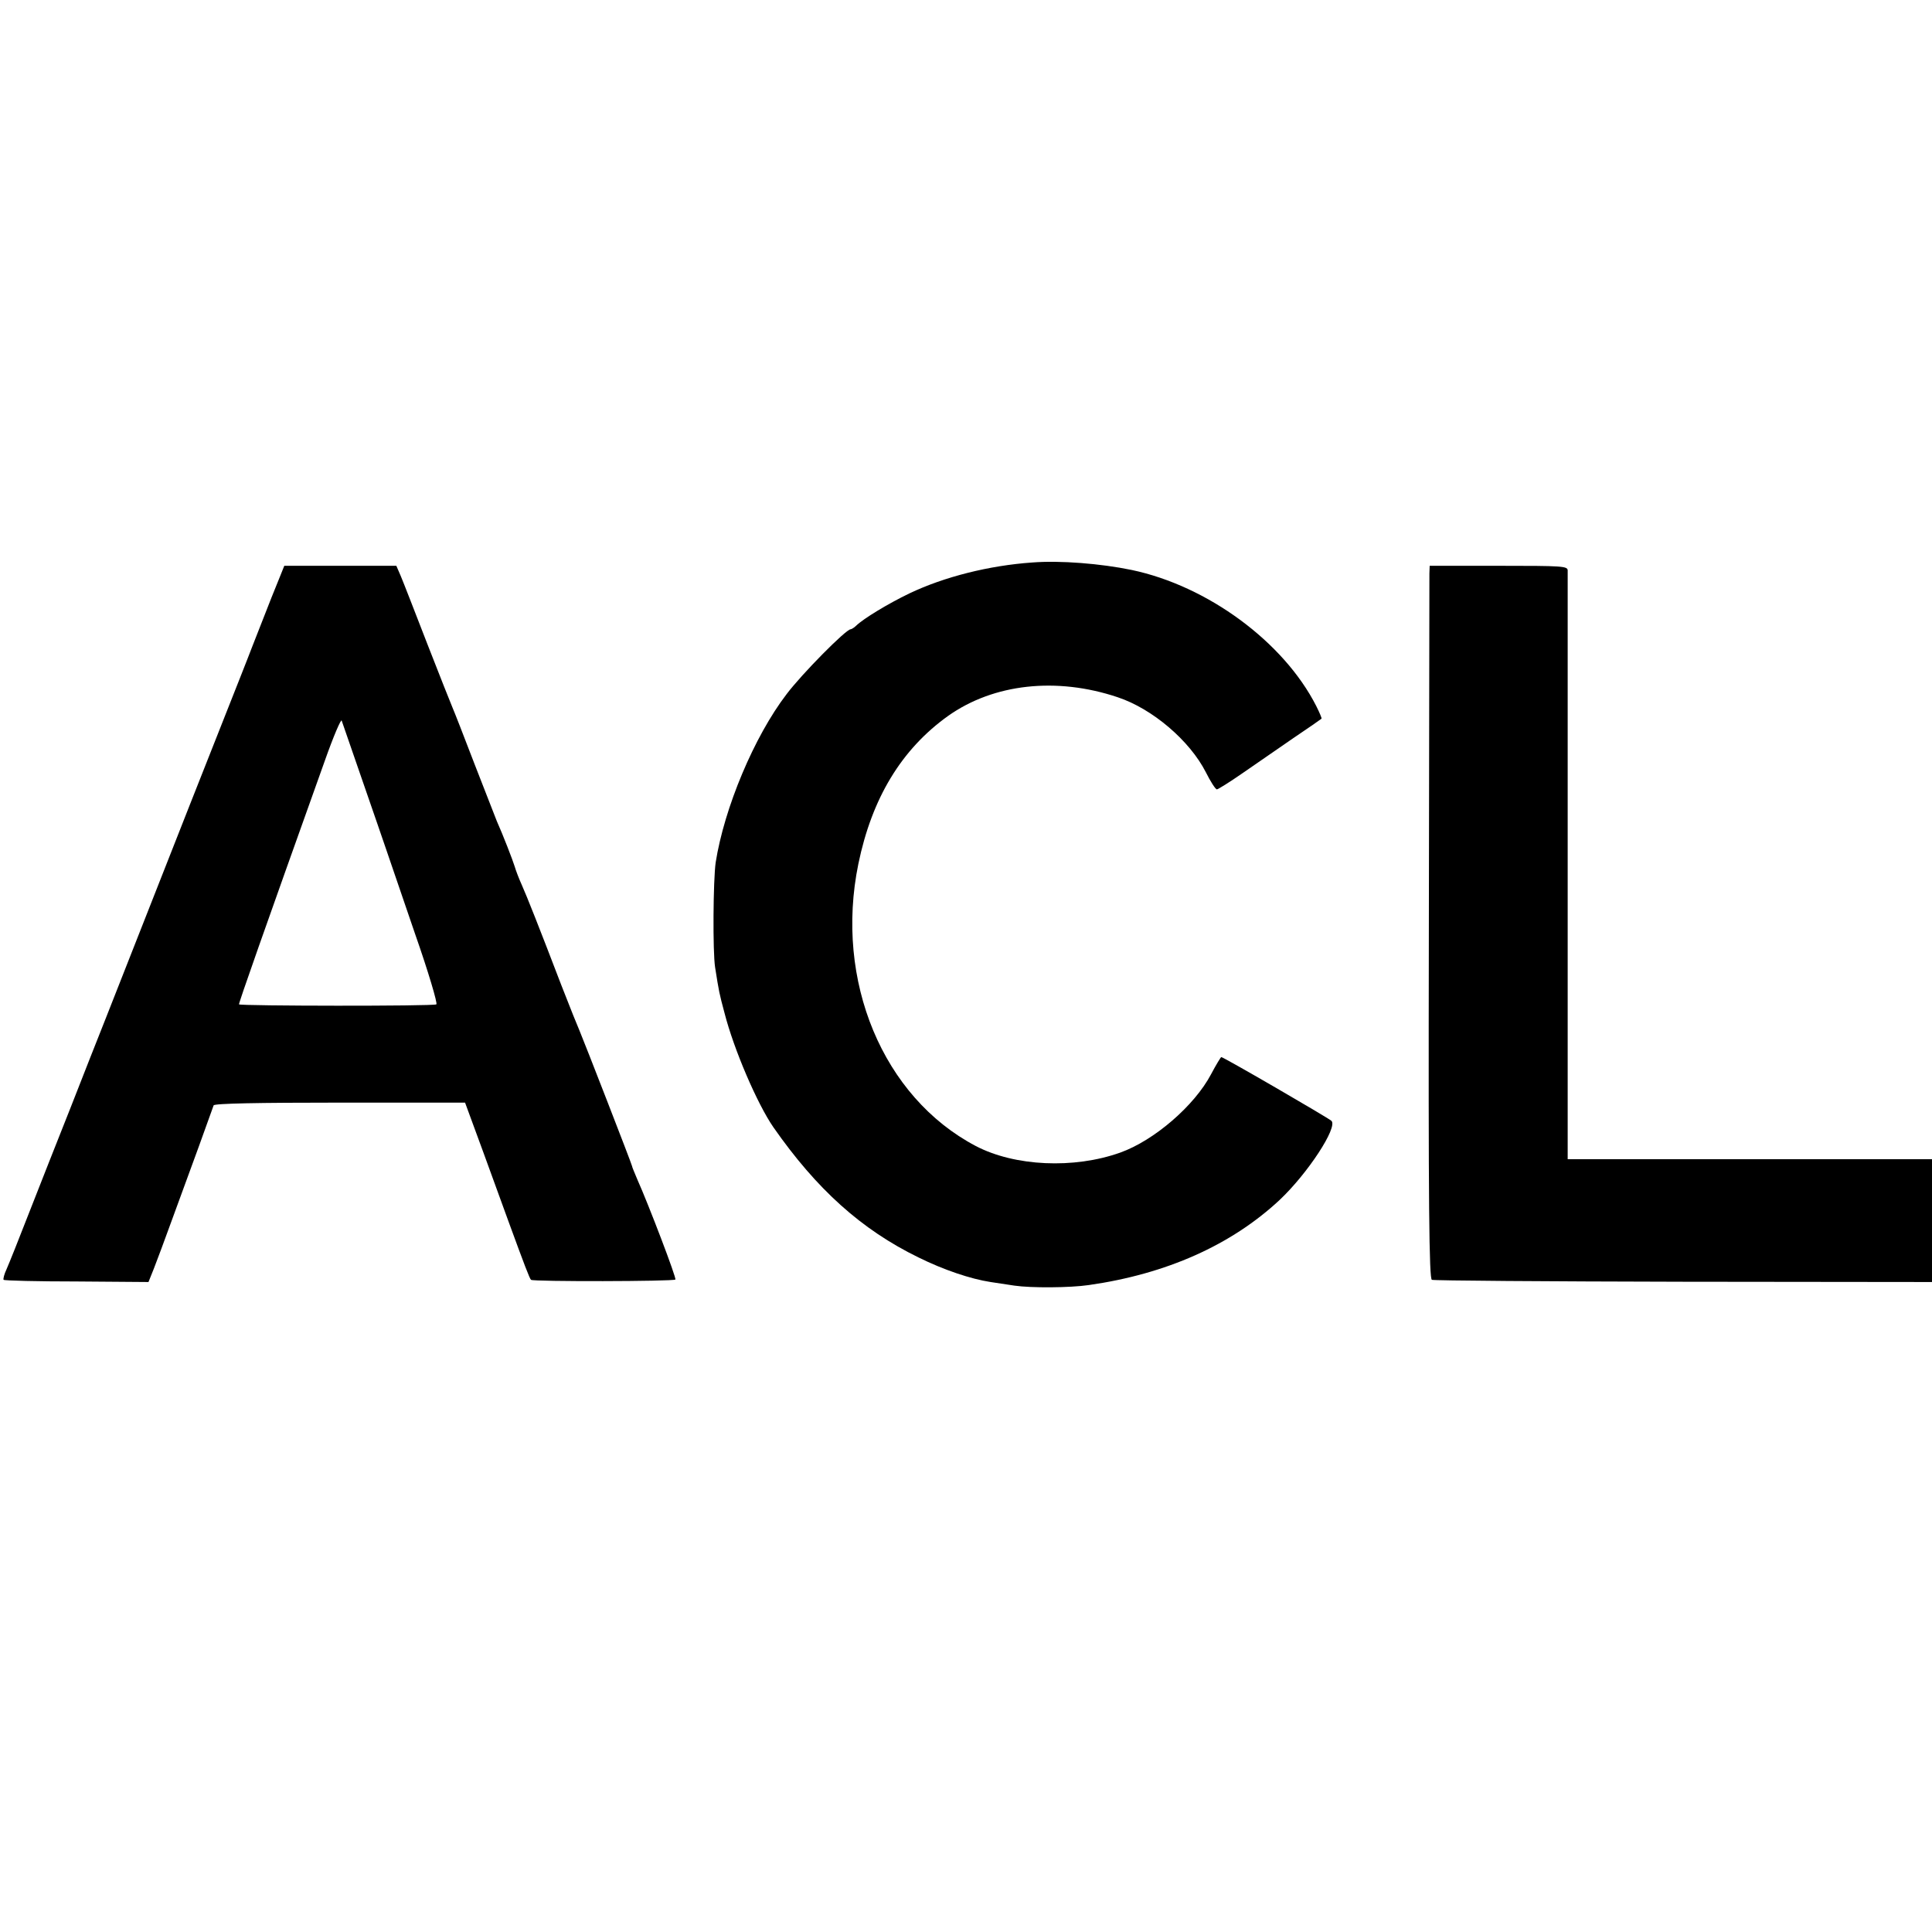 <?xml version="1.0" standalone="no"?>
<!DOCTYPE svg PUBLIC "-//W3C//DTD SVG 20010904//EN"
 "http://www.w3.org/TR/2001/REC-SVG-20010904/DTD/svg10.dtd">
<svg version="1.0" xmlns="http://www.w3.org/2000/svg"
 width="700pt" height="700pt" viewBox="0 0 700 700"
 preserveAspectRatio="xMidYMid meet">
<g transform="translate(0,700) scale(0.1,-0.1)"
fill="#000000" stroke="none">
<path d="M3740 4962 c-157 -11 -319 -52 -445 -112 -77 -37 -166 -91 -193 -117
-7 -7 -17 -13 -20 -13 -17 0 -177 -162 -232 -235 -118 -154 -226 -413 -257
-610 -9 -64 -11 -323 -2 -380 14 -89 15 -94 34 -165 34 -133 119 -330 177
-414 157 -225 319 -371 526 -472 91 -45 189 -78 261 -89 20 -3 59 -9 86 -13
61 -9 202 -8 270 2 281 40 516 145 691 308 102 96 212 264 188 287 -10 10
-391 231 -399 231 -2 0 -19 -28 -37 -62 -60 -114 -206 -240 -329 -284 -168
-60 -383 -50 -524 24 -336 177 -512 598 -425 1022 49 238 156 415 325 536 165
117 393 142 614 68 127 -42 262 -158 320 -272 17 -34 35 -62 40 -62 4 0 46 26
92 58 46 32 129 89 184 127 55 37 101 69 103 71 2 1 -7 22 -19 46 -118 232
-393 435 -669 493 -111 23 -259 35 -360 27z"/>
<path d="M1016 4915 c-13 -31 -39 -96 -101 -255 -7 -19 -27 -69 -43 -110 -25
-62 -308 -779 -487 -1235 -26 -66 -85 -214 -130 -330 -46 -115 -113 -286 -150
-380 -36 -93 -73 -185 -81 -203 -9 -19 -13 -36 -11 -39 3 -3 123 -6 265 -6
l260 -2 20 50 c11 28 40 106 65 175 25 69 69 188 97 265 28 77 52 145 54 150
2 7 162 10 457 10 l454 0 68 -185 c37 -102 78 -214 91 -250 56 -153 75 -203
80 -207 6 -7 516 -6 523 1 5 4 -96 269 -138 363 -10 24 -19 45 -19 48 0 5
-175 455 -190 490 -5 11 -35 85 -66 165 -82 214 -124 320 -144 365 -10 22 -21
51 -25 65 -7 23 -43 116 -65 165 -4 11 -40 103 -80 205 -39 102 -75 194 -80
205 -5 11 -46 115 -91 230 -45 116 -88 227 -97 248 l-16 37 -203 0 -203 0 -14
-35z m296 -740 c38 -110 78 -225 88 -255 10 -30 57 -167 104 -304 48 -137 82
-252 77 -255 -10 -7 -710 -6 -715 0 -2 3 88 259 311 883 31 88 59 153 61 145
3 -8 36 -104 74 -214z"/>
<path d="M5179 4923 c0 -16 -1 -597 -2 -1292 -2 -1005 1 -1265 11 -1268 6 -3
417 -6 912 -7 l900 -1 0 223 0 222 -660 0 -660 0 0 1058 c0 581 0 1065 0 1075
0 16 -19 17 -250 17 l-250 0 -1 -27z"/>
</g>
</svg>
